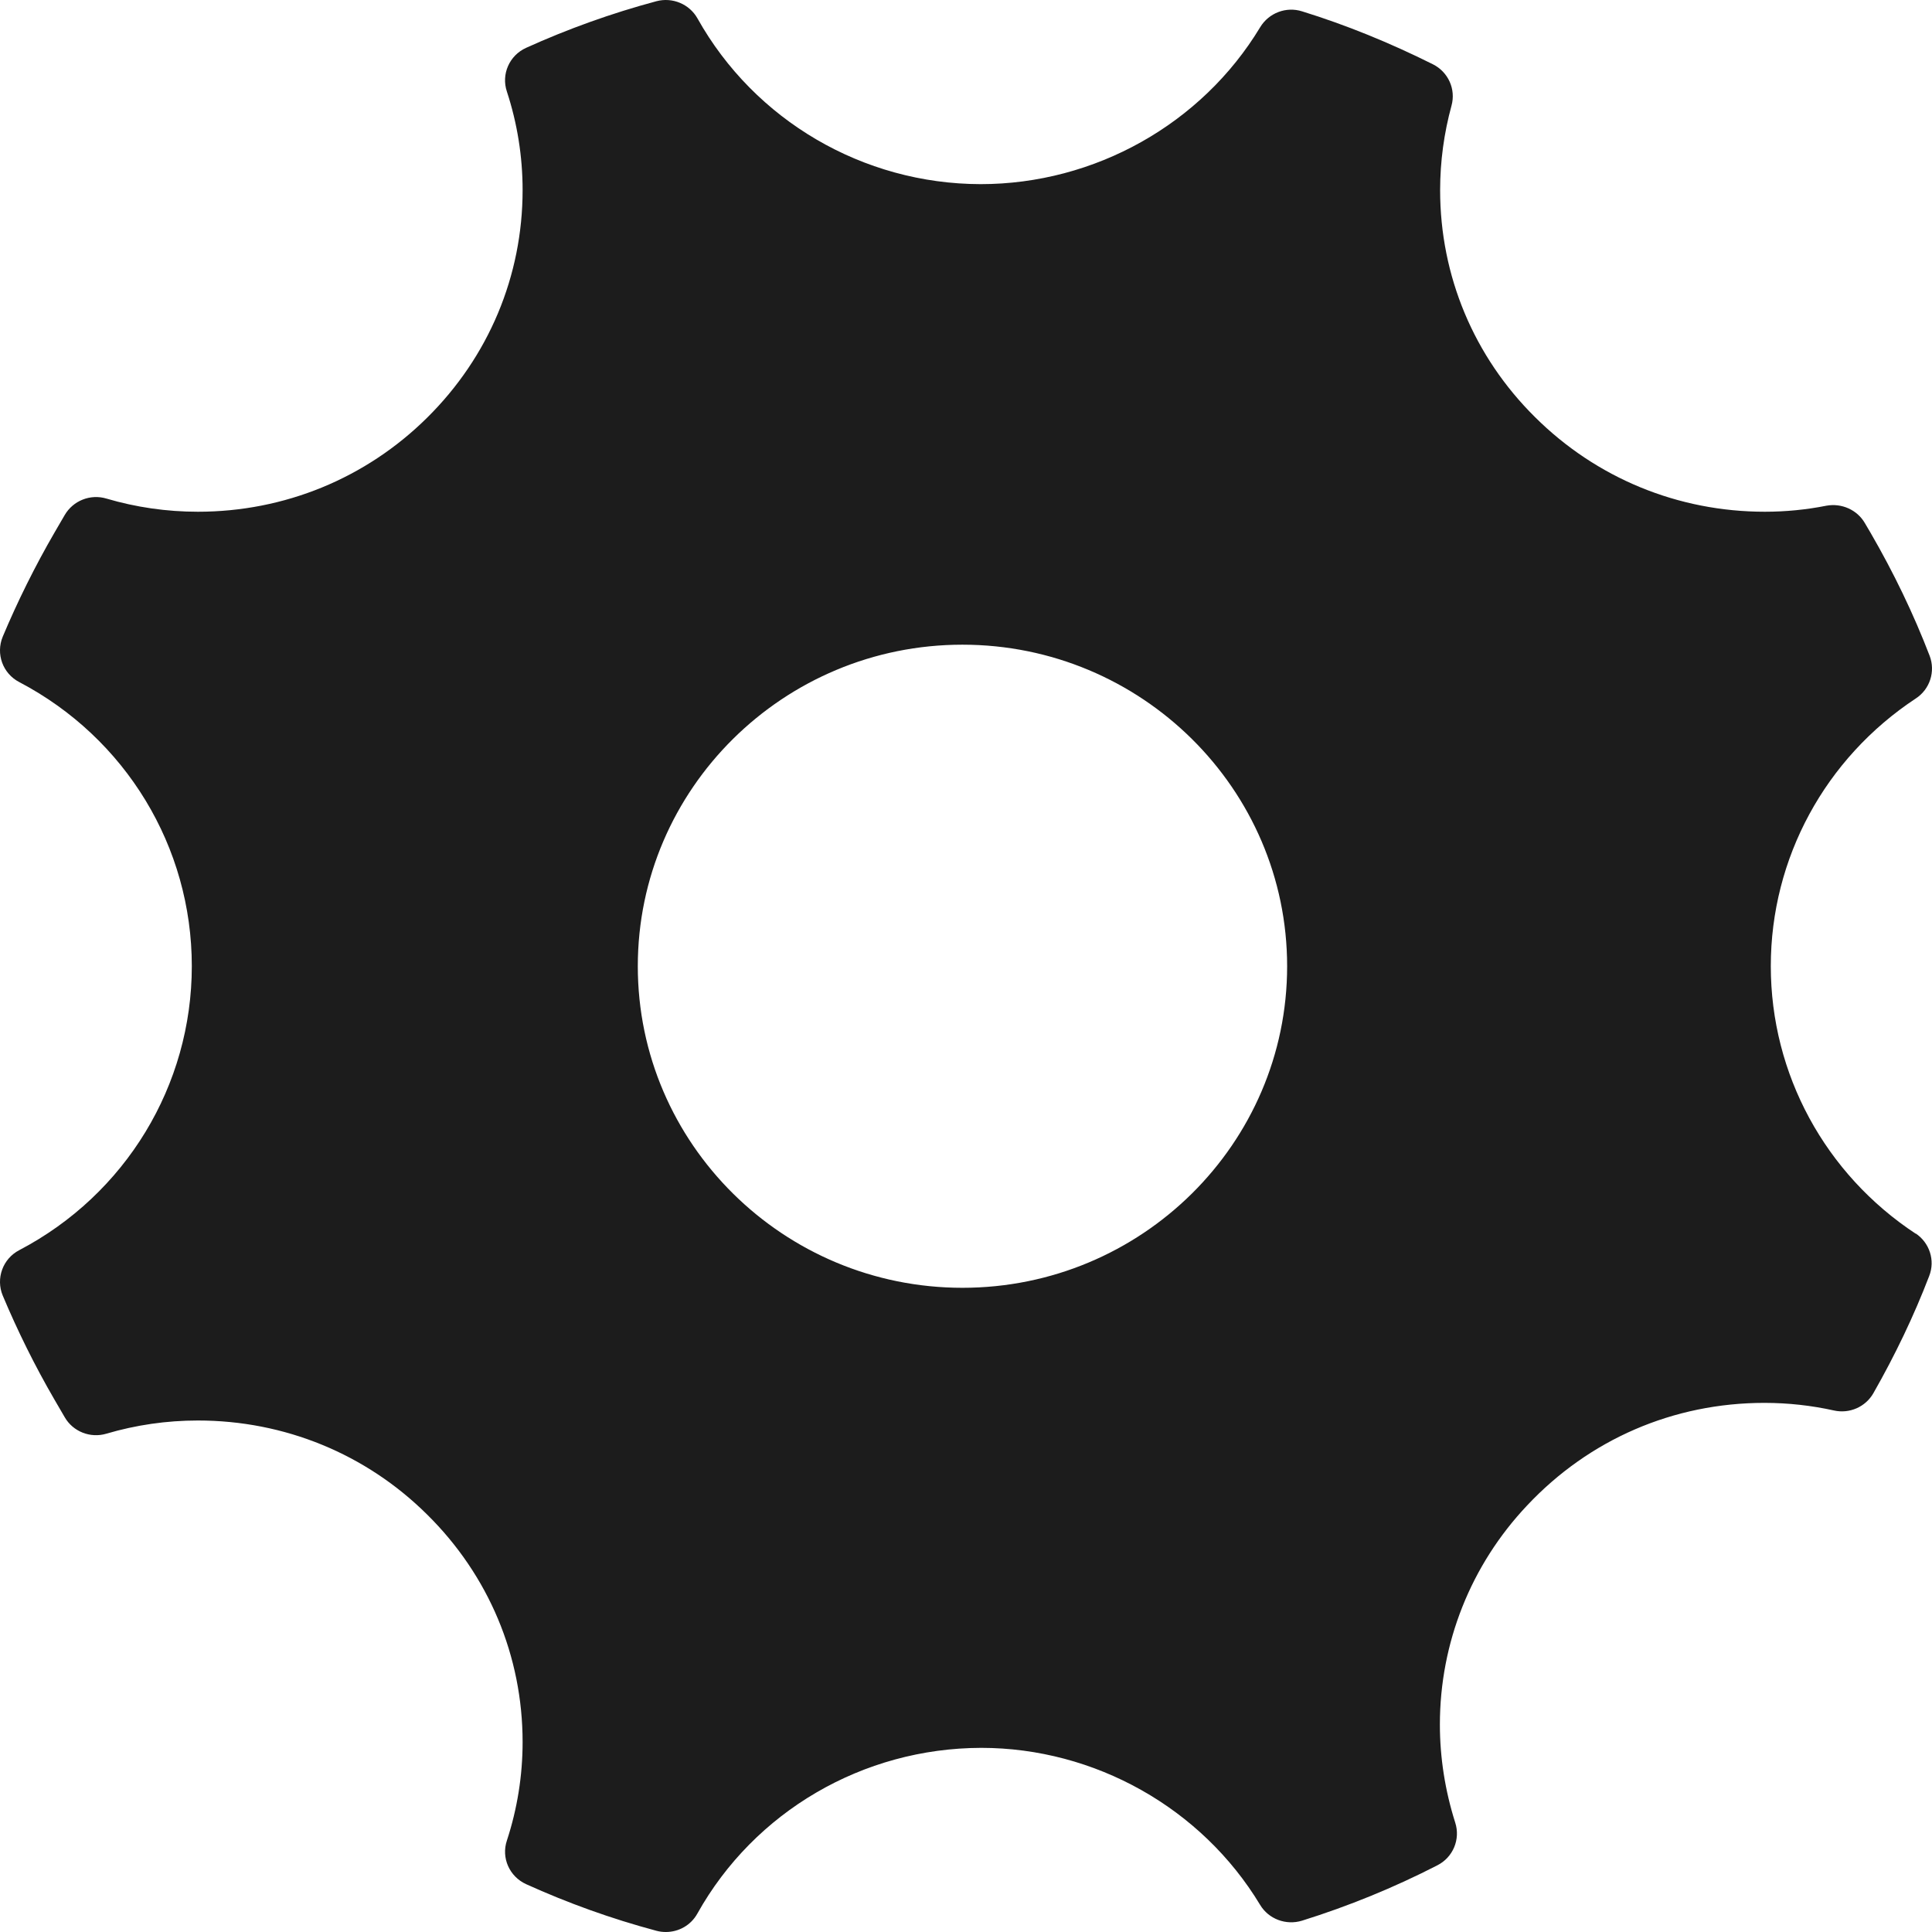<svg width="32" height="32" viewBox="0 0 32 32" fill="none" xmlns="http://www.w3.org/2000/svg">
<path d="M31.733 20.436C30.229 19.446 29.33 17.788 29.33 16.002C29.33 14.216 30.229 12.56 31.733 11.568C31.965 11.416 32.06 11.122 31.961 10.862C31.695 10.17 31.366 9.486 30.982 8.824L30.889 8.666C30.762 8.444 30.503 8.33 30.251 8.376C29.92 8.442 29.575 8.476 29.232 8.476C27.794 8.476 26.441 7.92 25.424 6.908C24.412 5.906 23.853 4.57 23.853 3.15C23.853 2.672 23.918 2.202 24.041 1.752C24.117 1.478 23.988 1.192 23.732 1.064C23.019 0.708 22.292 0.412 21.567 0.188C21.303 0.104 21.016 0.214 20.873 0.45C19.906 2.054 18.133 3.05 16.241 3.05C14.295 3.046 12.5 1.996 11.553 0.306C11.42 0.068 11.139 -0.05 10.873 0.02C10.126 0.22 9.399 0.482 8.715 0.792C8.436 0.918 8.299 1.23 8.396 1.518C8.567 2.04 8.656 2.59 8.656 3.148C8.656 4.57 8.095 5.91 7.073 6.92C6.06 7.922 4.711 8.476 3.278 8.476C2.759 8.476 2.252 8.402 1.763 8.258C1.497 8.178 1.21 8.292 1.071 8.532L0.901 8.824C0.58 9.378 0.292 9.958 0.045 10.546C-0.072 10.83 0.045 11.156 0.32 11.298C2.084 12.224 3.177 14.026 3.177 16.002C3.177 17.978 2.082 19.782 0.32 20.706C0.045 20.848 -0.072 21.176 0.045 21.458C0.292 22.046 0.578 22.624 0.901 23.18L1.071 23.472C1.208 23.712 1.497 23.826 1.763 23.746C2.252 23.602 2.759 23.528 3.278 23.528C4.711 23.528 6.06 24.08 7.073 25.084C8.095 26.092 8.656 27.432 8.656 28.854C8.656 29.412 8.567 29.962 8.396 30.484C8.299 30.772 8.438 31.082 8.715 31.208C9.399 31.518 10.124 31.78 10.873 31.98C10.925 31.994 10.978 32 11.028 32C11.242 32 11.444 31.888 11.551 31.694C12.496 30.004 14.293 28.954 16.252 28.95C18.131 28.95 19.904 29.946 20.871 31.55C21.012 31.786 21.301 31.894 21.567 31.812C22.335 31.572 23.09 31.264 23.806 30.896C24.067 30.764 24.192 30.464 24.103 30.188C23.936 29.662 23.849 29.114 23.849 28.564C23.849 27.212 24.362 25.922 25.293 24.936C26.322 23.84 27.717 23.236 29.225 23.236C29.619 23.236 30.007 23.28 30.376 23.362C30.635 23.42 30.901 23.302 31.03 23.074C31.388 22.446 31.701 21.794 31.953 21.136C32.056 20.876 31.959 20.582 31.727 20.428L31.733 20.436ZM15.941 21.33C12.977 21.33 10.564 18.942 10.564 16.004C10.564 13.066 12.977 10.678 15.941 10.678C18.904 10.678 21.319 13.066 21.319 16.004C21.319 18.942 18.906 21.33 15.941 21.33Z" fill="#1C1C1C"/>
</svg>
